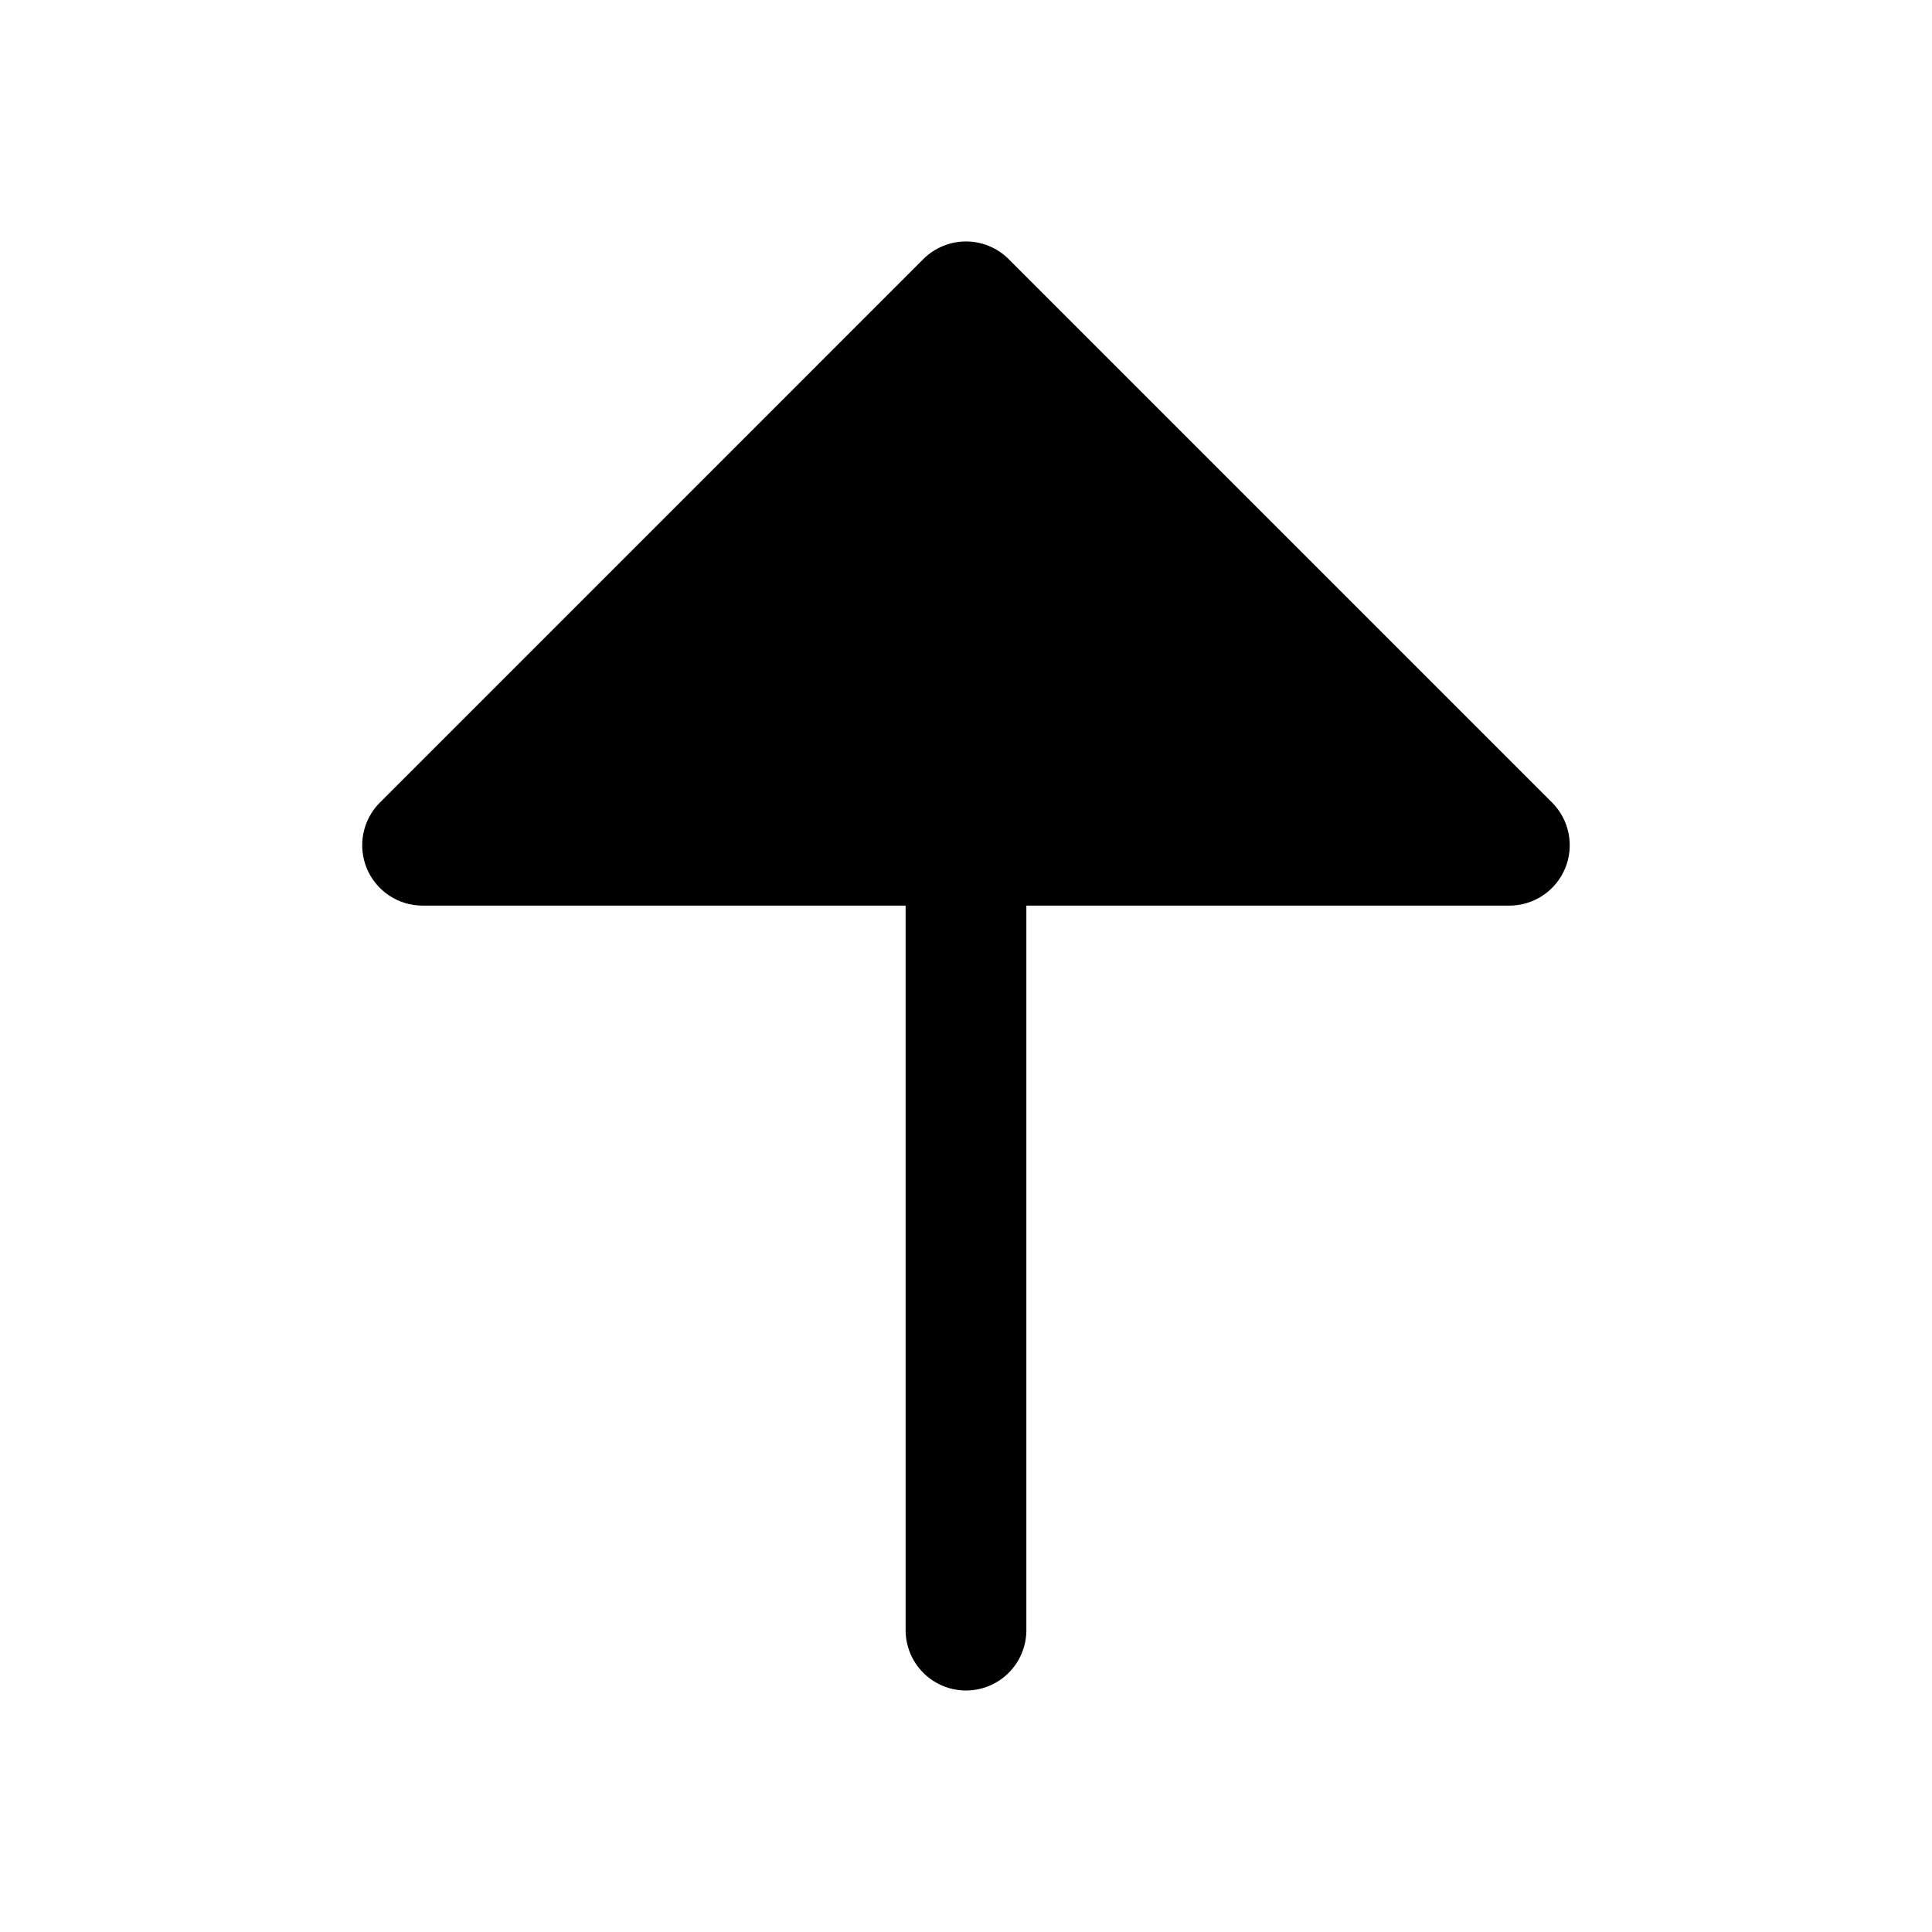 <?xml version="1.0" encoding="utf-8"?>
<svg xmlns="http://www.w3.org/2000/svg" fill="none" height="100%" overflow="visible" preserveAspectRatio="none" style="display: block;" viewBox="0 0 78 78" width="100%">
<g id="ph:arrow-up-fill">
<path d="M63.189 35.057C63.004 35.503 62.692 35.883 62.291 36.151C61.89 36.419 61.419 36.562 60.937 36.562H41.437V65.812C41.437 66.459 41.18 67.079 40.723 67.536C40.266 67.993 39.646 68.25 38.999 68.25C38.353 68.25 37.733 67.993 37.276 67.536C36.819 67.079 36.562 66.459 36.562 65.812V36.562H17.062C16.58 36.563 16.108 36.42 15.707 36.152C15.306 35.885 14.993 35.504 14.808 35.058C14.624 34.612 14.575 34.122 14.67 33.649C14.764 33.176 14.996 32.741 15.338 32.401L37.275 10.463C37.501 10.236 37.77 10.056 38.066 9.934C38.362 9.811 38.679 9.748 38.999 9.748C39.32 9.748 39.637 9.811 39.933 9.934C40.229 10.056 40.498 10.236 40.724 10.463L62.662 32.401C63.002 32.742 63.234 33.176 63.328 33.649C63.422 34.122 63.373 34.612 63.189 35.057Z" fill="black" id="Vector"/>
</g>
</svg>